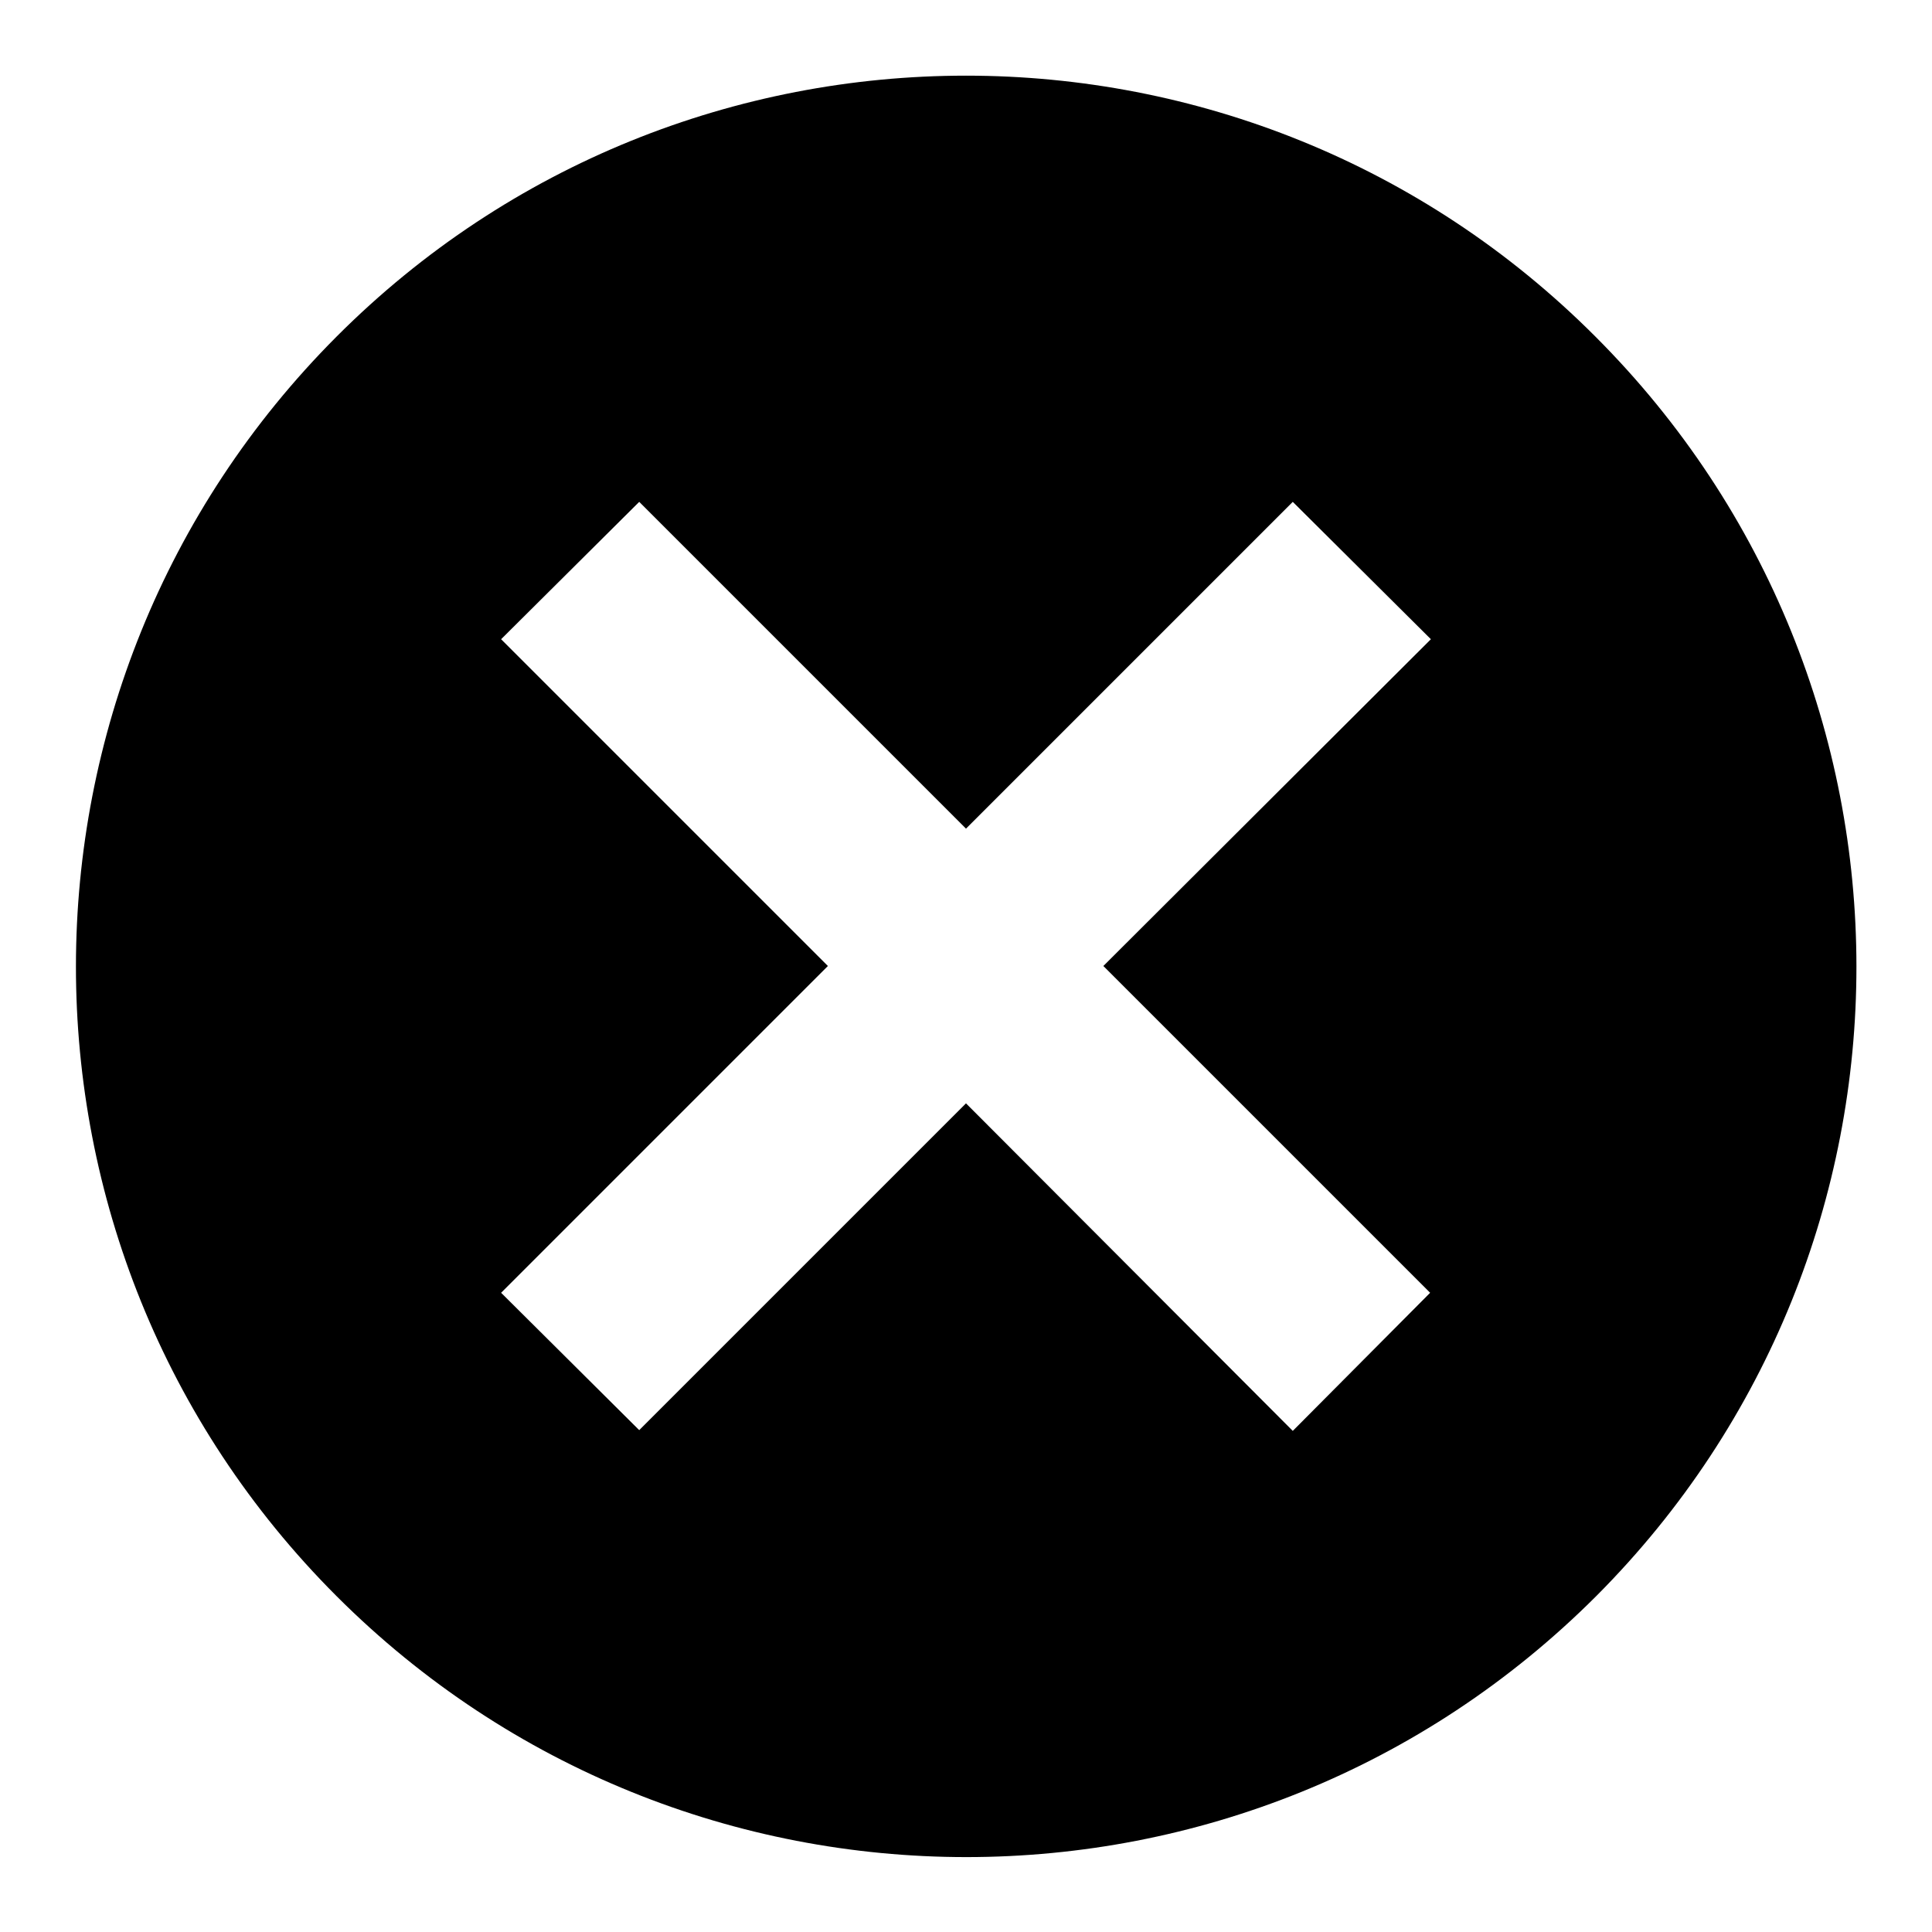 <?xml version="1.0" encoding="utf-8"?>
<!-- Svg Vector Icons : http://www.onlinewebfonts.com/icon -->
<!DOCTYPE svg PUBLIC "-//W3C//DTD SVG 1.1//EN" "http://www.w3.org/Graphics/SVG/1.1/DTD/svg11.dtd">
<svg version="1.1" xmlns="http://www.w3.org/2000/svg" xmlns:xlink="http://www.w3.org/1999/xlink" x="0px" y="0px" viewBox="0 0 256 256" enable-background="new 0 0 256 256" xml:space="preserve">
<g><g><path fill="#000000" d="M211.4,44.6C165.4-1.5,90.6-1.5,44.6,44.6s-46.1,120.8,0,166.9c46.1,46.1,120.8,46.1,166.9,0C257.5,165.4,257.5,90.7,211.4,44.6z M171.3,189.6L128,146.2l-43.3,43.3l-18.3-18.2l43.3-43.3L66.4,84.7l18.3-18.2l43.3,43.3l43.3-43.3l18.3,18.2L146.2,128l43.3,43.3L171.3,189.6z"/></g></g>
</svg>